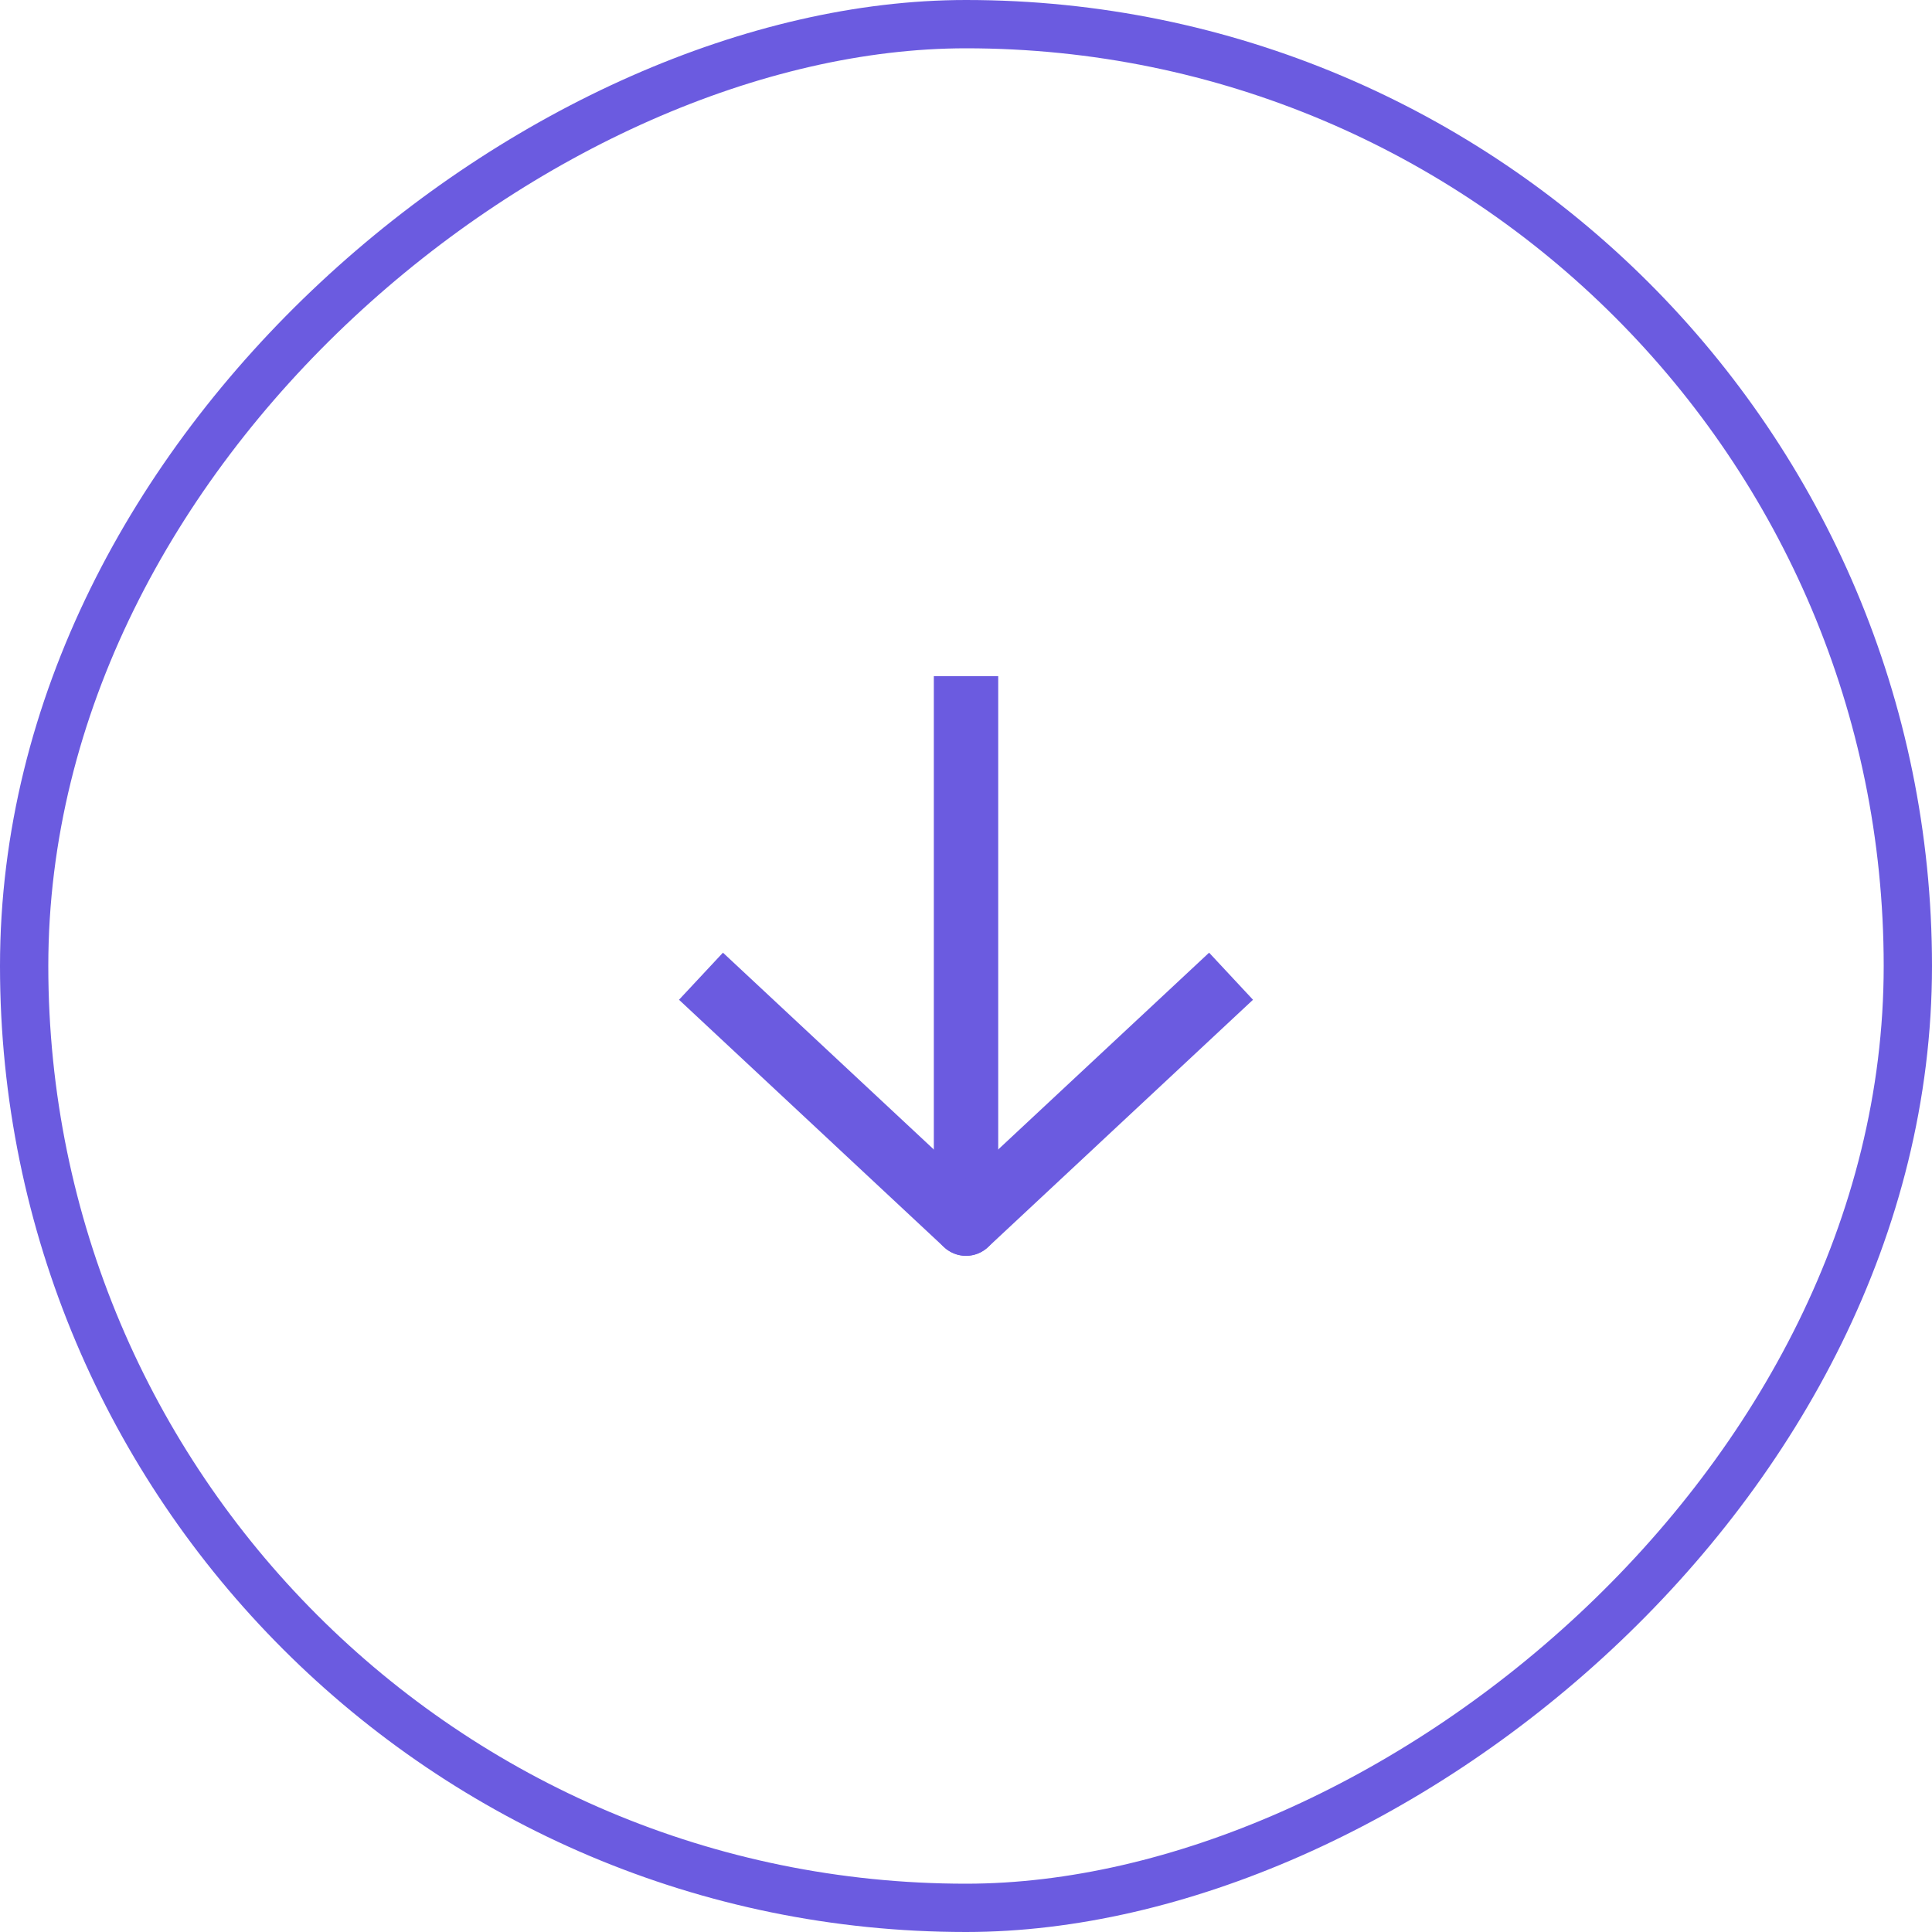 <?xml version="1.0" encoding="UTF-8"?> <svg xmlns="http://www.w3.org/2000/svg" width="40" height="40" viewBox="0 0 40 40" fill="none"><rect x="39.5" y="0.5" width="39" height="39" rx="19.5" transform="rotate(90 39.5 0.5)" stroke="#6B5BE0"></rect><path fill-rule="evenodd" clip-rule="evenodd" d="M20.667 14L20.667 25.333C20.667 25.701 20.368 26 20 26C19.632 26 19.334 25.701 19.334 25.333L19.334 14L20.667 14Z" fill="#6B5BE0"></path><path fill-rule="evenodd" clip-rule="evenodd" d="M25.942 20.699L20.455 25.821C20.199 26.06 19.801 26.06 19.545 25.821L14.058 20.699L14.968 19.724L20 24.421L25.033 19.724L25.942 20.699Z" fill="#6B5BE0"></path></svg> 